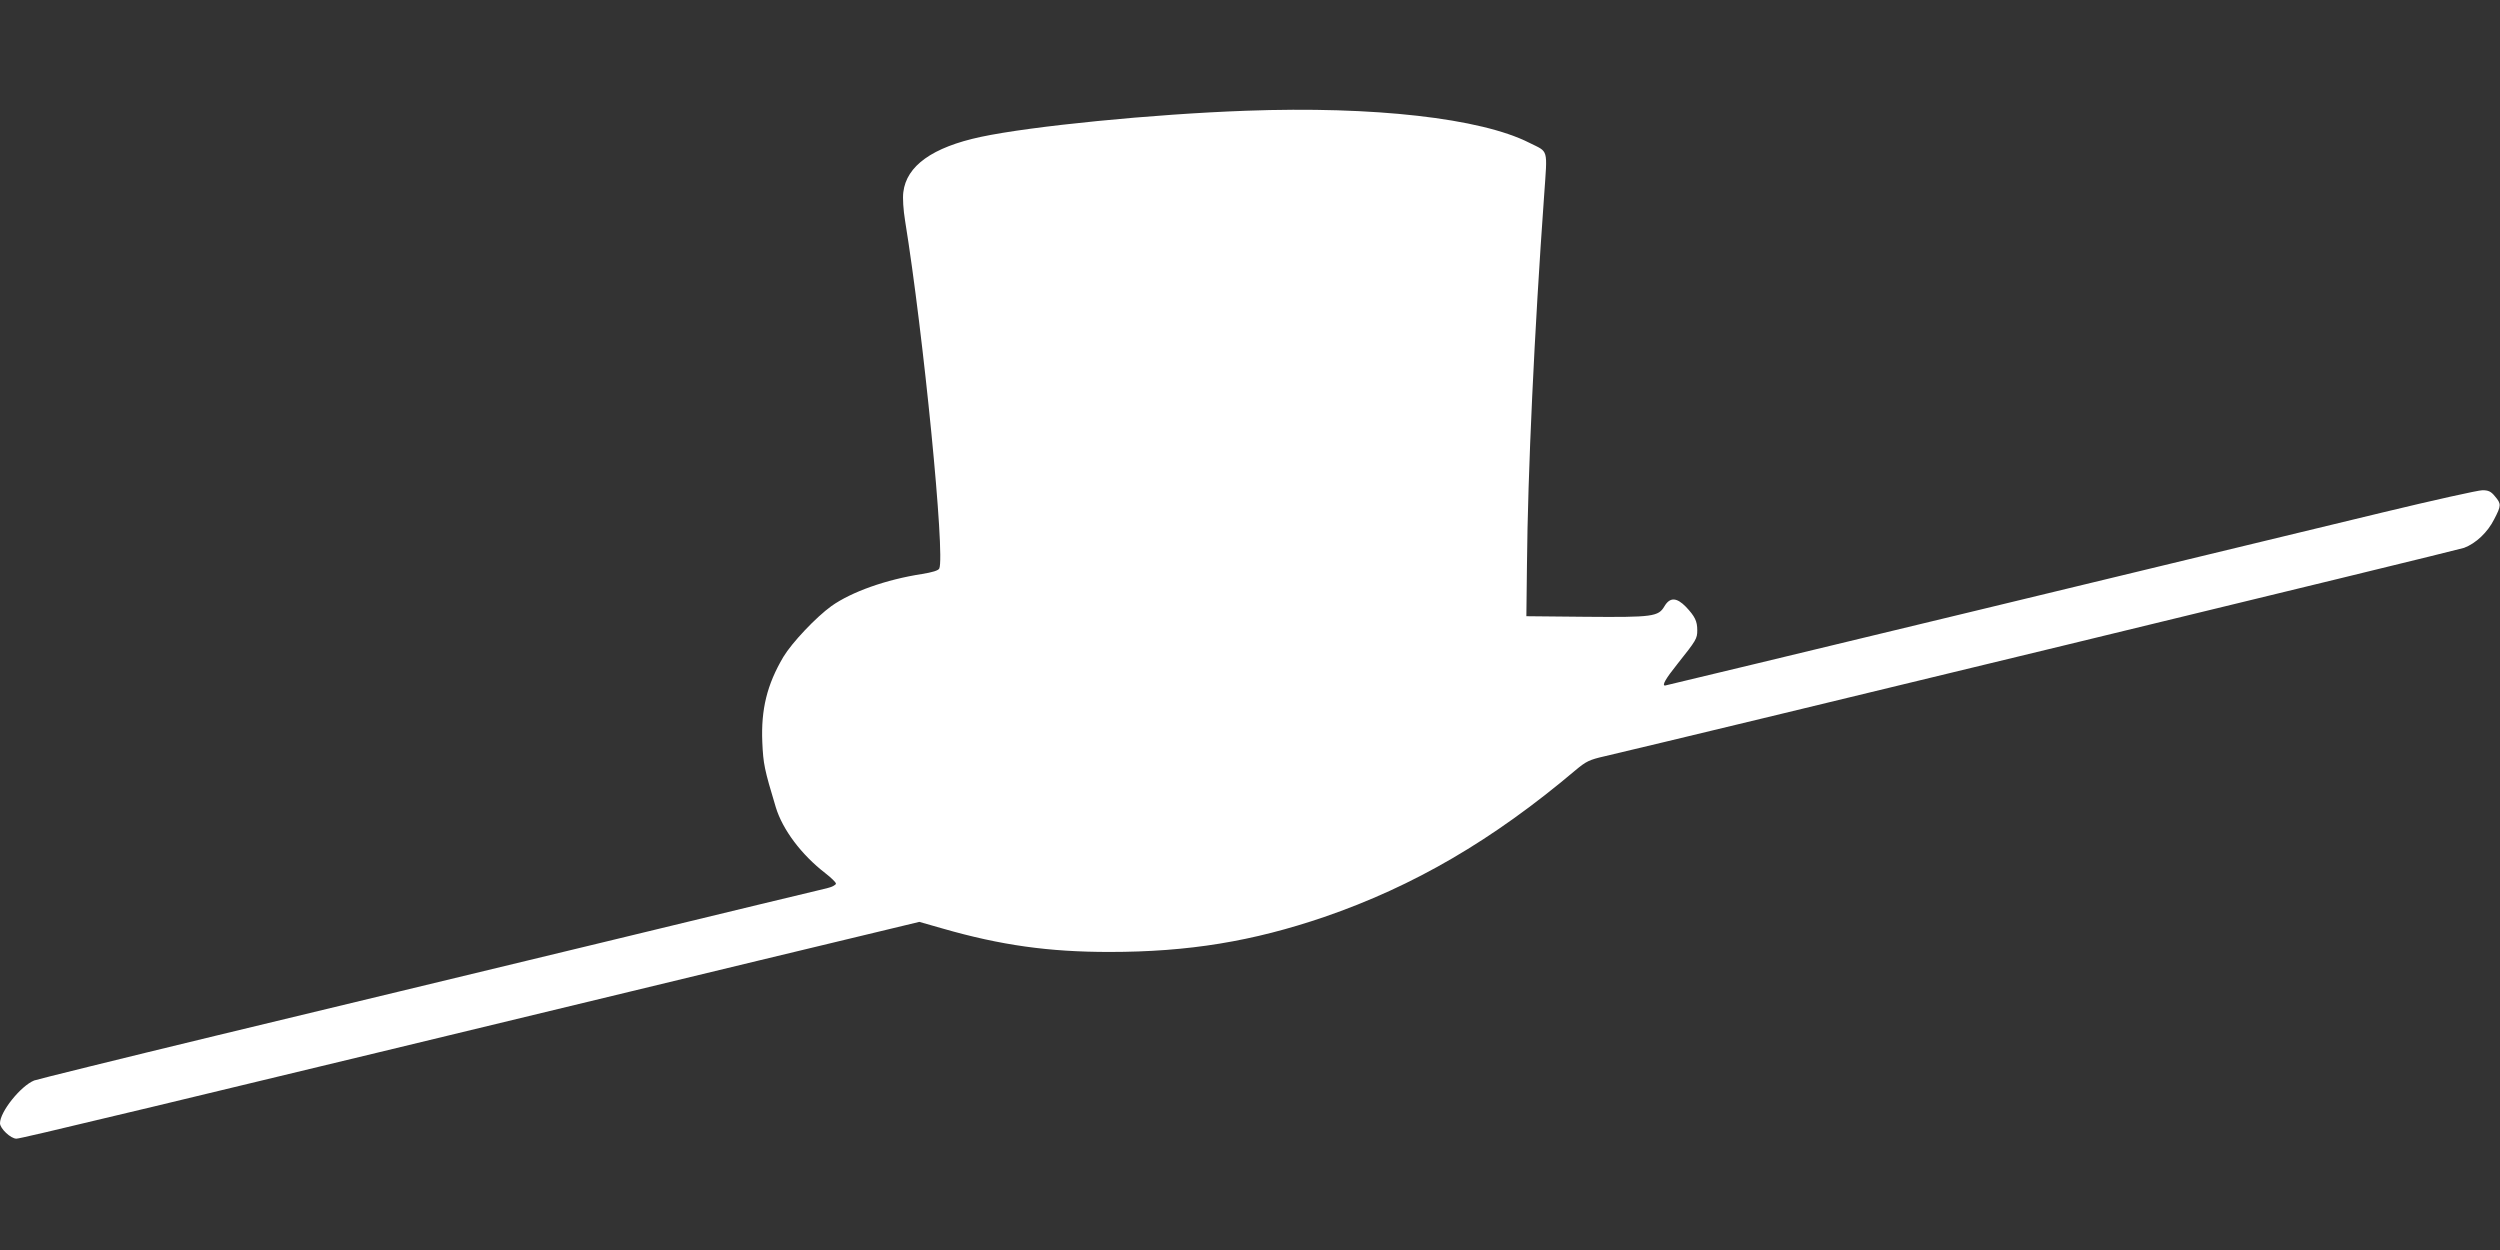 <?xml version="1.0" standalone="no"?>
<!DOCTYPE svg PUBLIC "-//W3C//DTD SVG 20010904//EN"
 "http://www.w3.org/TR/2001/REC-SVG-20010904/DTD/svg10.dtd">
<svg version="1.0" xmlns="http://www.w3.org/2000/svg"
 width="1280pt" height="640pt" viewBox="0 0 1280 640"
 preserveAspectRatio="xMidYMid meet">
<rect x="0" y="0" width="1280" height="640" fill="#333333" stroke="none"/>
<g transform="translate(0,640) scale(0.1,-0.1)"
fill="#ffffff" stroke="none">
<path d="M6380 5833 c-476 -17 -1101 -79 -1359 -134 -247 -53 -380 -148 -396
-283 -4 -30 0 -91 9 -146 94 -580 206 -1717 175 -1781 -5 -10 -34 -19 -89 -28
-182 -28 -360 -91 -463 -164 -79 -57 -202 -187 -246 -260 -84 -142 -115 -269
-108 -437 5 -112 10 -137 69 -333 35 -115 131 -243 254 -338 30 -23 54 -47 54
-53 0 -7 -21 -18 -47 -24 -27 -6 -541 -130 -1143 -276 -602 -145 -1498 -362
-1990 -480 -492 -119 -908 -222 -925 -228 -69 -28 -175 -160 -175 -219 0 -27
55 -79 84 -79 23 0 582 134 3792 910 l831 200 119 -34 c299 -86 544 -120 854
-120 406 0 733 54 1100 179 459 158 862 393 1286 751 55 46 71 54 150 72 416
97 4368 1055 4400 1067 61 23 121 80 154 146 37 71 37 79 4 118 -20 25 -34 31
-64 31 -21 0 -251 -51 -512 -114 -260 -63 -1192 -288 -2070 -500 -879 -212
-1600 -386 -1603 -386 -17 0 3 35 63 110 97 122 102 130 102 173 0 47 -12 71
-58 120 -48 49 -82 50 -110 3 -31 -53 -59 -57 -404 -54 l-303 3 3 260 c4 472
38 1198 88 1895 17 245 24 219 -76 269 -248 126 -797 188 -1450 164z"/>
</g>
</svg>
